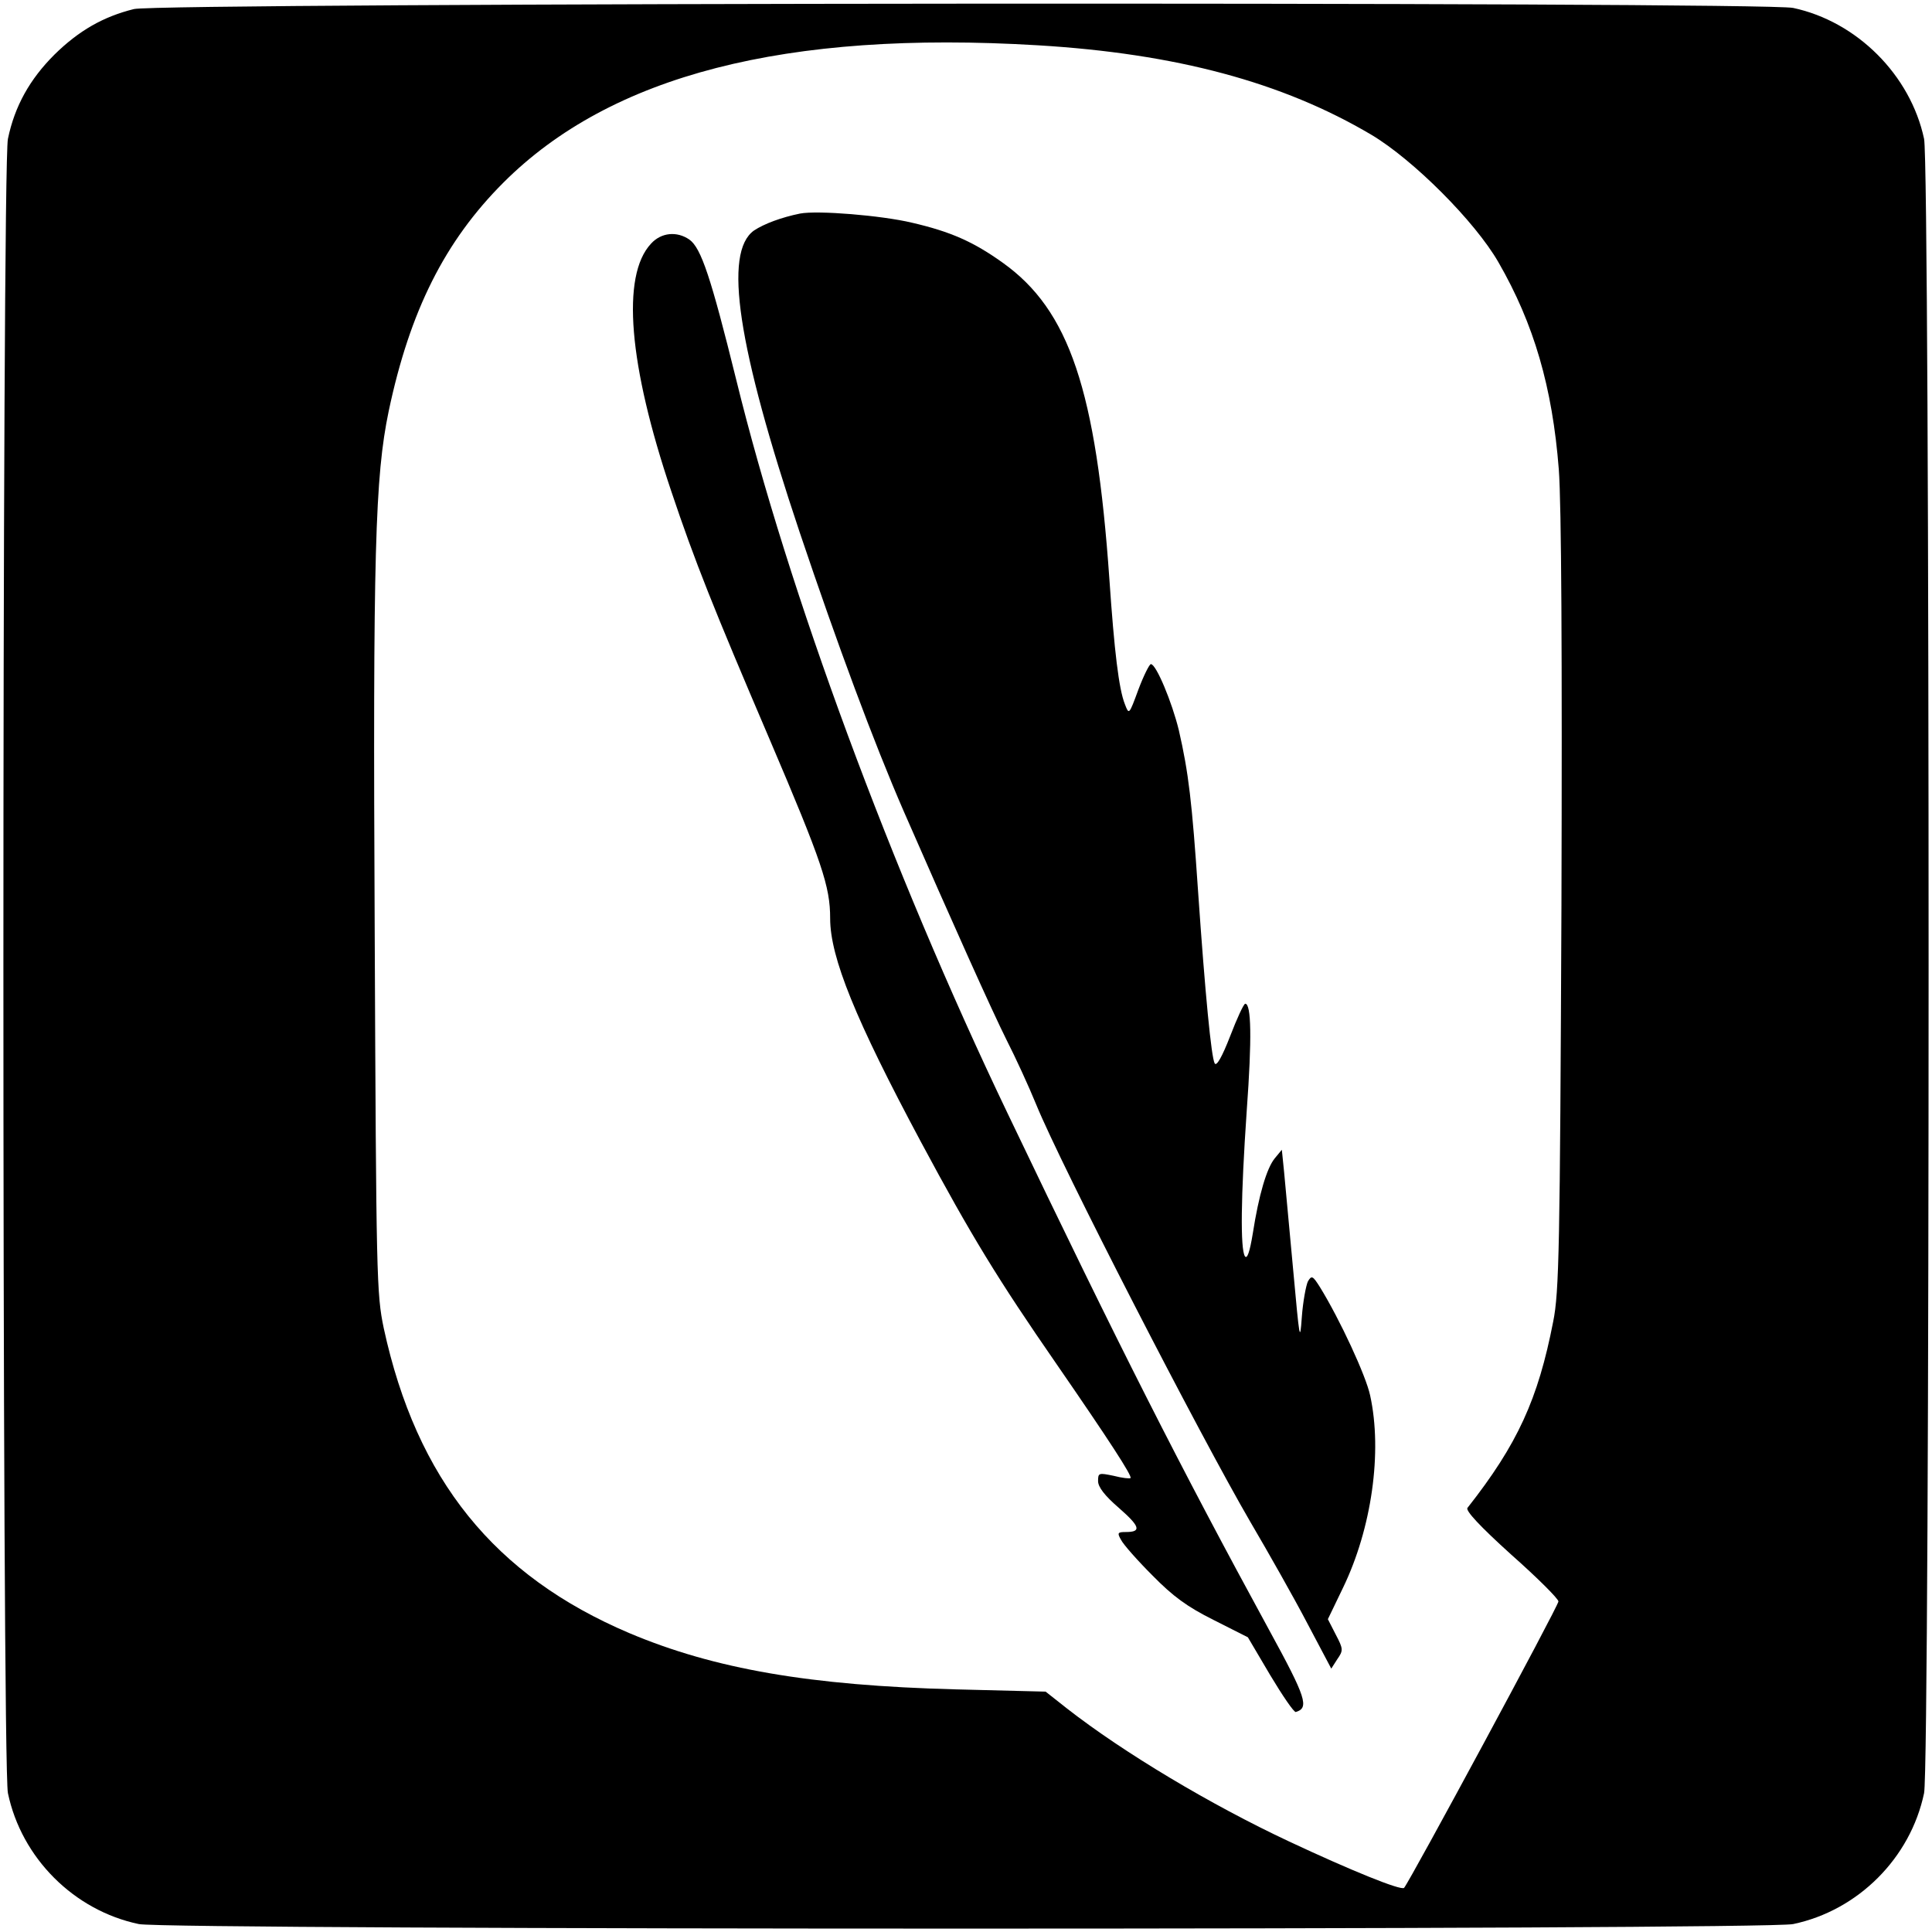 <?xml version="1.0" standalone="no"?>
<!DOCTYPE svg PUBLIC "-//W3C//DTD SVG 20010904//EN"
 "http://www.w3.org/TR/2001/REC-SVG-20010904/DTD/svg10.dtd">
<svg version="1.0" xmlns="http://www.w3.org/2000/svg"
 width="512pt" height="512pt" viewBox="0 0 512 512"
 preserveAspectRatio="xMidYMid meet">
<g transform="translate(0,512) scale(0.1,-0.1)"
fill="#000000" stroke="none">
<path d="M355 5096 c-81 -20 -146 -57 -211 -121 -65 -65 -105 -136 -123 -223
-16 -75 -16 -4309 0 -4384 36 -172 175 -311 347 -347 75 -16 4309 -16 4384 0
172 36 311 175 347 347 16 75 16 4309 0 4384 -36 169 -178 311 -347 347 -79
17 -4328 14 -4397 -3z m2395 -96 c367 -22 649 -98 884 -237 111 -66 275 -230
337 -338 94 -163 143 -331 160 -549 7 -93 9 -489 7 -1156 -4 -908 -6 -1024
-22 -1103 -40 -205 -94 -324 -227 -493 -6 -7 33 -49 116 -124 69 -61 125 -117
125 -124 0 -12 -394 -742 -409 -759 -8 -8 -143 47 -305 123 -207 97 -438 235
-588 352 l-57 45 -238 6 c-386 10 -640 54 -865 149 -358 152 -564 407 -651
808 -19 91 -20 132 -24 1050 -5 1006 1 1207 37 1380 56 266 149 451 304 606
285 285 748 404 1416 364z"/>
<path d="M2120 4554 c-49 -10 -95 -27 -122 -45 -81 -58 -44 -306 121 -799 101
-300 196 -556 276 -740 129 -295 233 -527 273 -607 23 -45 58 -121 78 -170 66
-162 434 -877 568 -1107 47 -80 115 -200 150 -267 l64 -121 16 25 c16 23 16
27 -4 65 l-21 41 40 83 c76 157 105 360 72 510 -11 52 -80 201 -133 287 -19
30 -22 32 -32 15 -5 -11 -13 -53 -16 -94 -5 -70 -6 -61 -23 125 -10 110 -21
227 -24 259 l-6 59 -19 -23 c-21 -26 -42 -96 -58 -199 -8 -49 -15 -69 -21 -60
-12 20 -11 154 5 386 14 192 12 283 -4 283 -4 0 -22 -39 -40 -86 -21 -54 -36
-81 -41 -72 -9 17 -25 181 -44 456 -16 236 -25 314 -51 427 -18 74 -60 175
-74 175 -4 0 -19 -30 -33 -67 -25 -68 -25 -68 -36 -39 -16 40 -28 141 -41 331
-35 501 -106 713 -283 839 -77 55 -137 82 -241 106 -80 19 -249 33 -296 24z"/>
<path d="M1725 4474 c-79 -85 -59 -321 54 -656 62 -185 112 -310 260 -656 140
-328 161 -391 161 -476 0 -103 67 -268 241 -593 133 -248 204 -364 359 -588
140 -203 201 -297 196 -302 -2 -2 -22 0 -45 6 -39 8 -41 8 -41 -14 0 -16 18
-39 55 -71 56 -49 61 -64 19 -64 -22 0 -24 -2 -13 -21 6 -12 43 -54 83 -94 55
-56 92 -83 162 -118 l91 -46 59 -100 c33 -55 63 -99 68 -98 36 11 28 37 -71
218 -235 431 -397 750 -693 1369 -309 645 -581 1382 -719 1944 -67 271 -93
349 -124 371 -33 23 -75 19 -102 -11z"/>
</g>
</svg>
